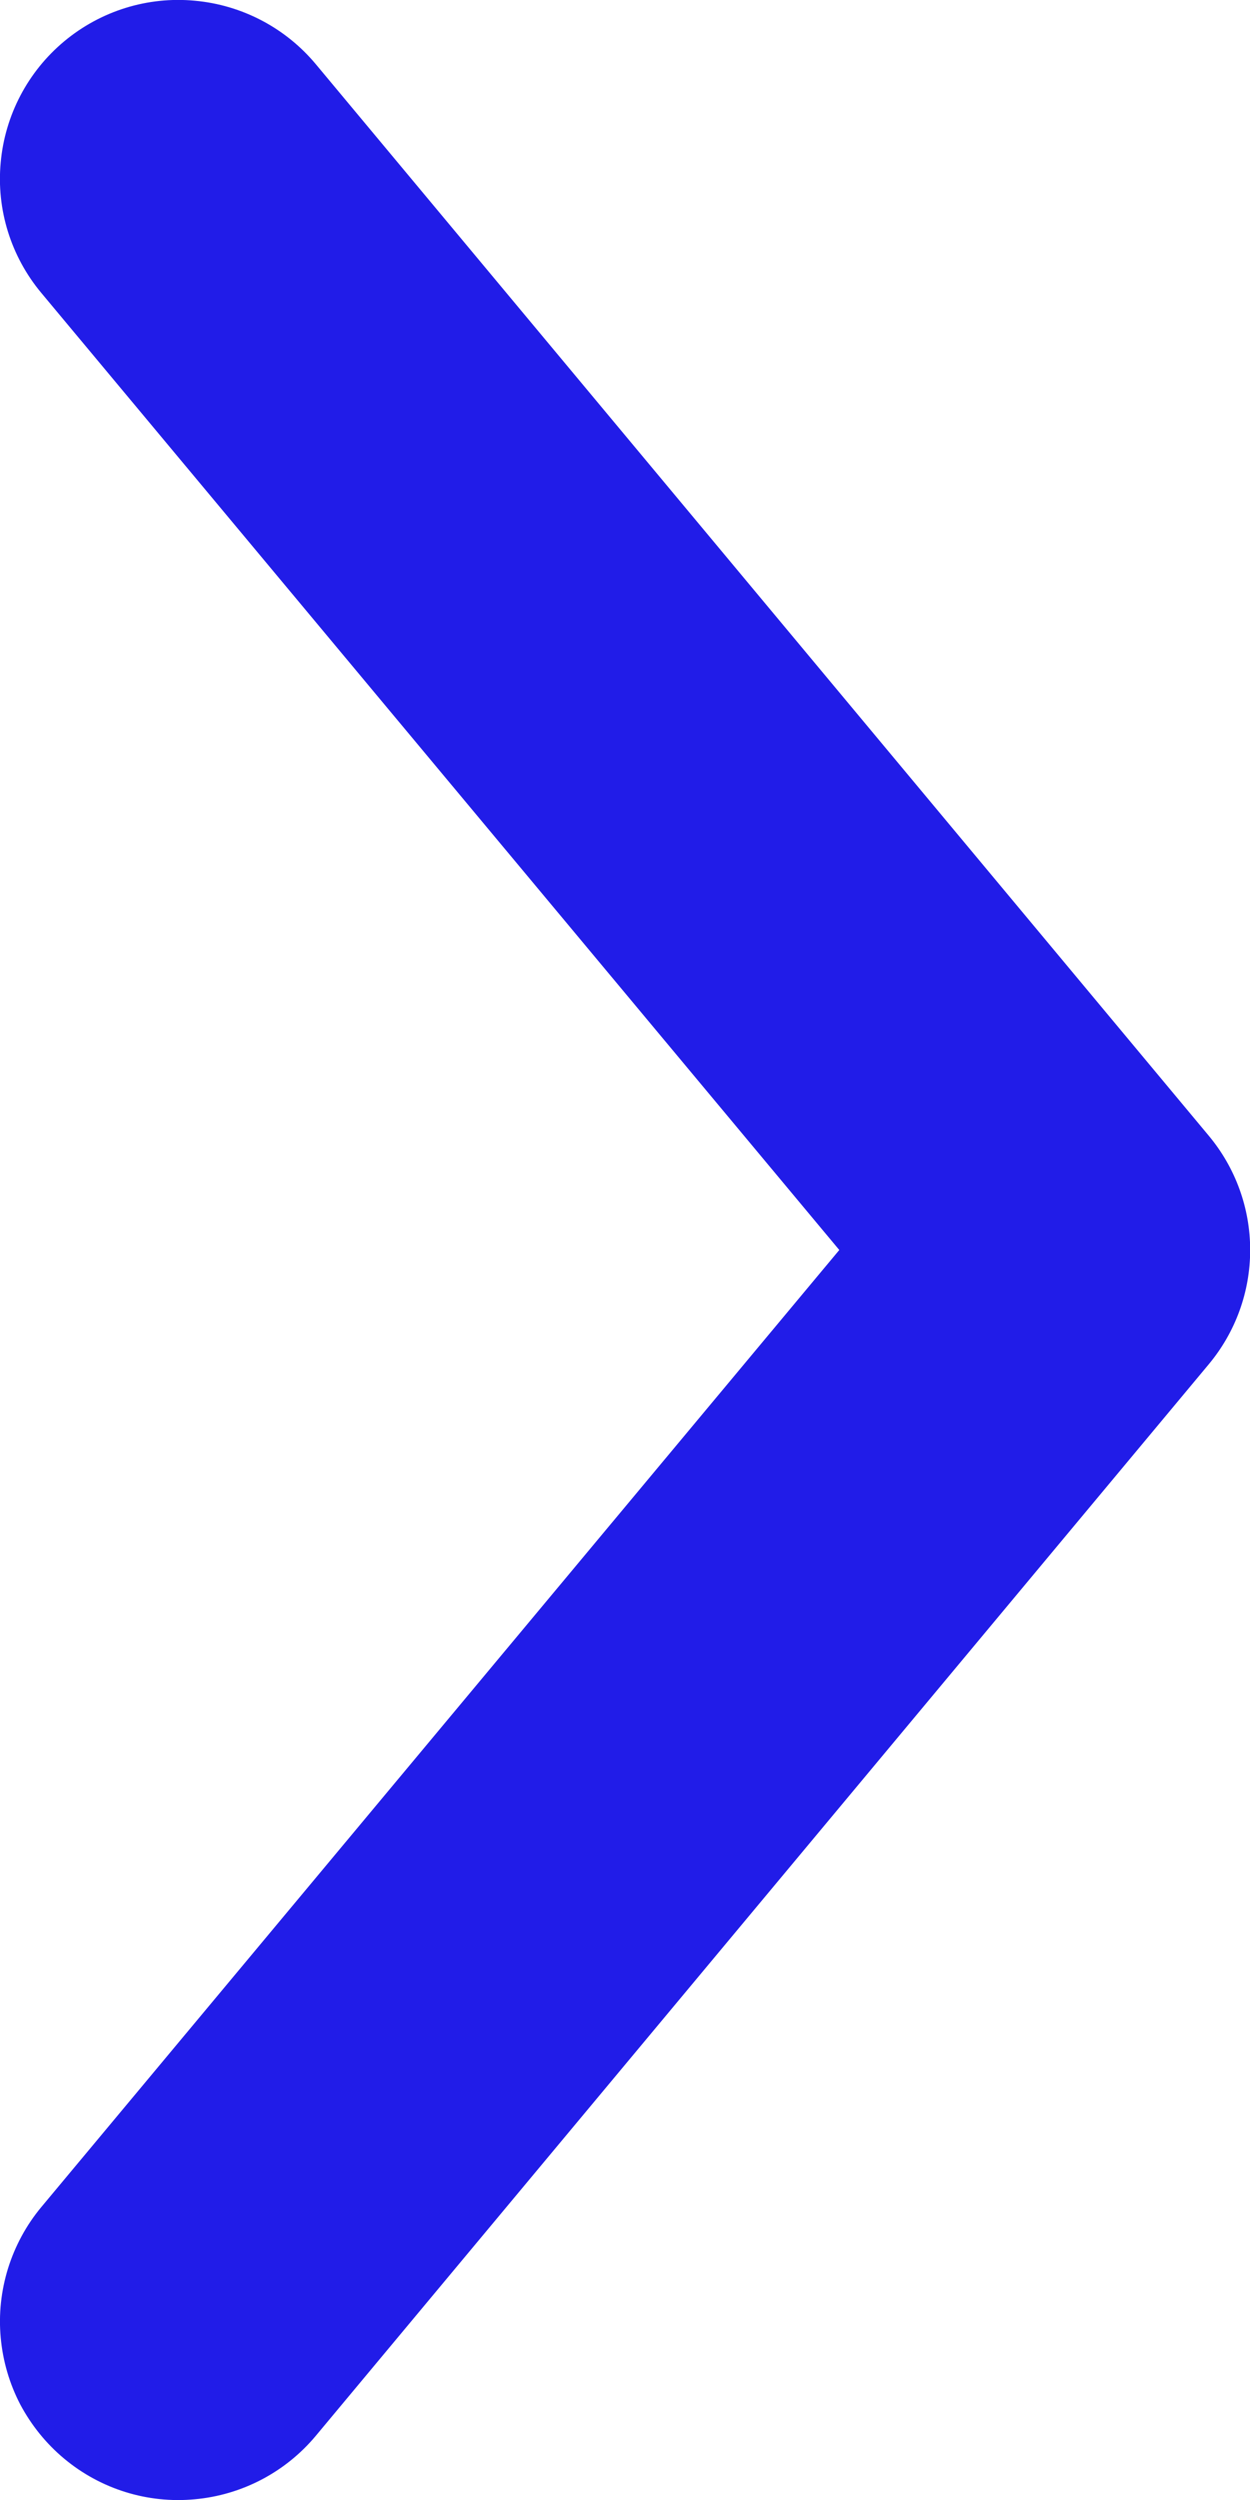 <svg width="7" height="14" viewBox="0 0 7 14" fill="none" xmlns="http://www.w3.org/2000/svg">
<path d="M1.769 0.36C1.599 0.156 1.355 0.028 1.091 0.004C0.827 -0.021 0.564 0.061 0.36 0.231C0.156 0.401 0.028 0.645 0.004 0.909C-0.021 1.173 0.061 1.436 0.231 1.64L4.7 7L0.231 12.36C0.147 12.461 0.084 12.578 0.045 12.703C0.006 12.829 -0.008 12.96 0.004 13.091C0.016 13.222 0.053 13.349 0.114 13.466C0.176 13.582 0.259 13.685 0.36 13.769C0.564 13.939 0.827 14.021 1.091 13.996C1.355 13.972 1.599 13.844 1.769 13.64L6.769 7.64C6.919 7.46 7.001 7.234 7.001 7C7.001 6.766 6.919 6.54 6.769 6.36L1.769 0.36Z" fill="#211CE8"/>
</svg>
